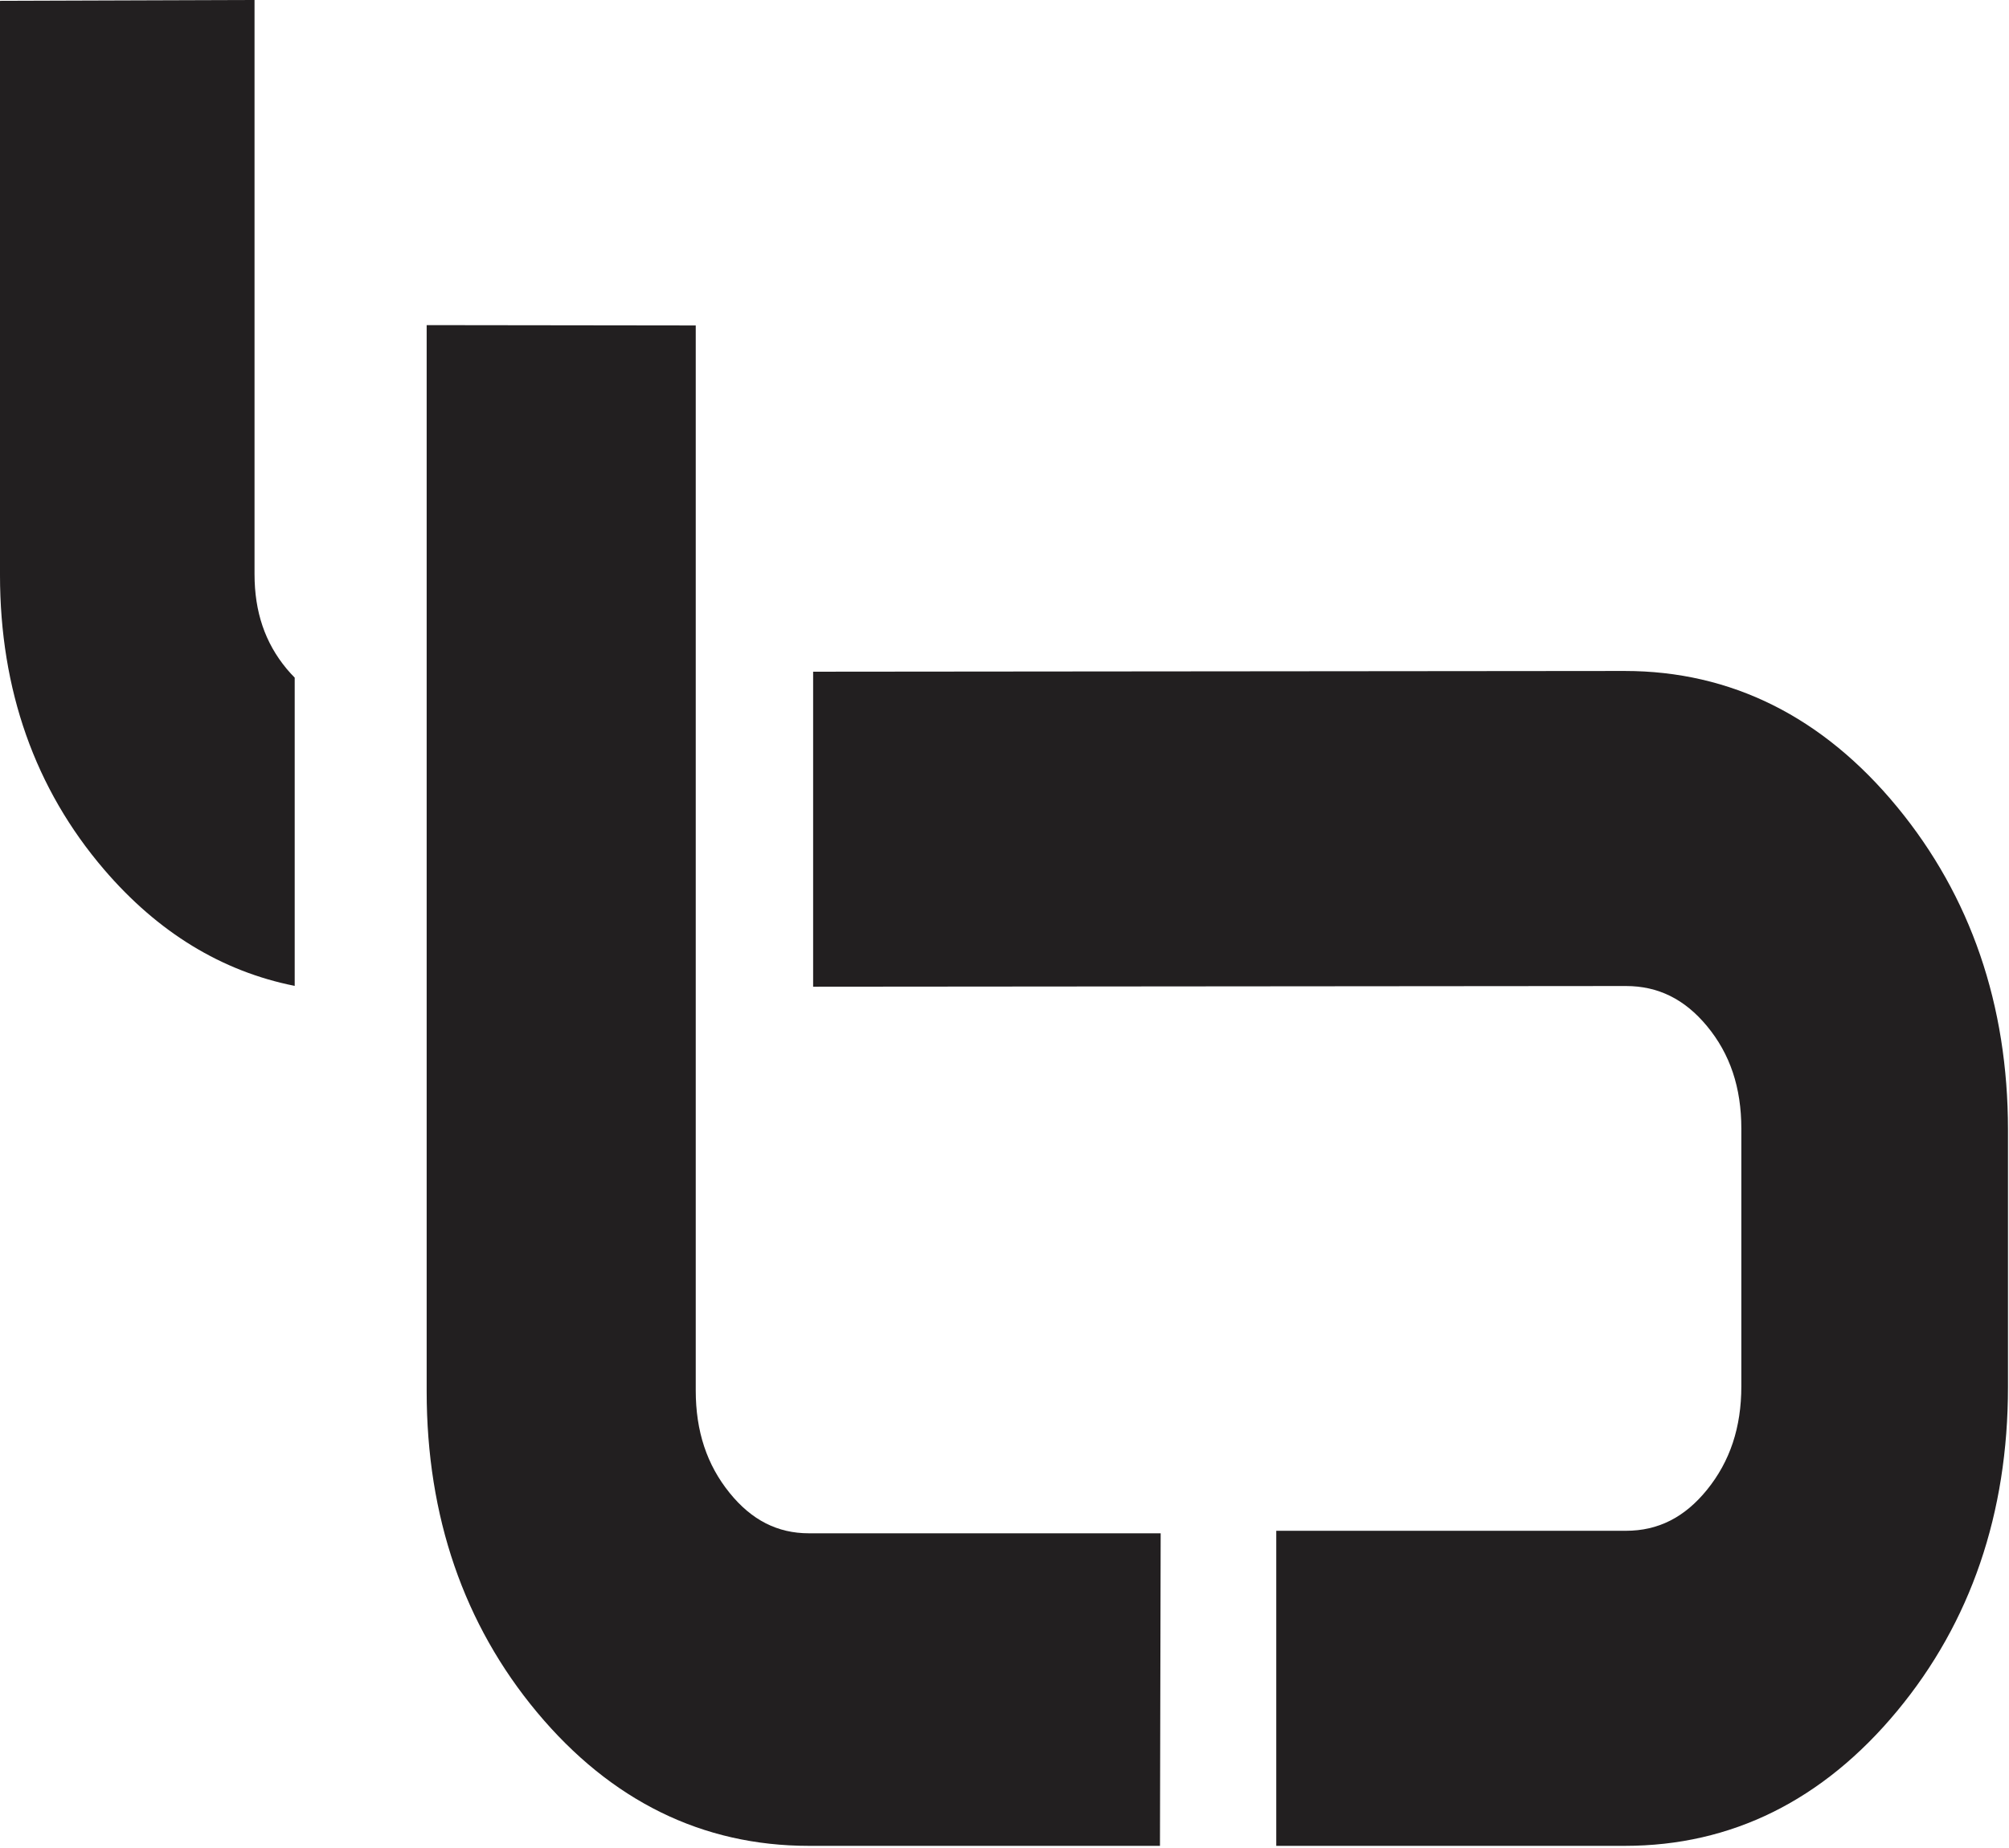 <?xml version="1.0" encoding="UTF-8" standalone="no"?> <svg xmlns="http://www.w3.org/2000/svg" xmlns:xlink="http://www.w3.org/1999/xlink" width="125px" height="115px" viewBox="0 0 125 115" version="1.1"><title>bl-logo</title><desc>Created with Sketch.</desc><defs></defs><g id="Boostrap-3-Grid" stroke="none" stroke-width="1" fill="none" fill-rule="evenodd"><g id="bl-logo" transform="translate(0, -1)" fill="#221F20"><path d="M101.17,62.36 C103.17,62.36 104.818,63.175 106.207,64.851 C107.646,66.588 108.346,68.678 108.346,71.241 L108.346,87.262 C108.346,89.829 107.644,91.942 106.201,93.72 C104.813,95.429 103.168,96.26 101.169,96.26 L79.409,96.26 L79.409,115.866 L101.106,115.866 C107.73,115.866 113.432,113.039 118.049,107.464 C122.62,101.948 124.937,95.169 124.937,87.313 L124.937,71.307 C124.937,63.535 122.618,56.777 118.046,51.222 C113.421,45.603 107.714,42.754 101.082,42.754 C101.082,42.754 72.04,42.781 51.238,42.799 L50.593,42.799 L50.593,62.402 L101.17,62.36 Z" id="Fill-1"></path><g id="Group-5" transform="translate(26, 20.866)"><path d="M0.547,0.366 L0.547,66.713 C0.547,74.499 2.857,81.219 7.41,86.683 C12.011,92.201 17.704,95 24.328,95 L46.173,95 L46.217,75.55 L24.328,75.55 C22.377,75.55 20.765,74.729 19.399,73.039 C17.979,71.286 17.289,69.199 17.289,66.661 L17.289,0.387 L0.547,0.366" id="Fill-3"></path></g><g id="Group-8" transform="translate(0, 0.866)"><path d="M18.336,42.303 C18.165,42.132 17.998,41.948 17.834,41.752 C16.49,40.133 15.837,38.208 15.837,35.865 L15.837,0.134 L14.776,0.137 L-9.99999993e-05,0.186 L-9.99999993e-05,35.914 C-9.99999993e-05,43.058 2.178,49.225 6.473,54.24 C9.832,58.164 13.811,60.585 18.336,61.485 L18.336,42.303" id="Fill-6"></path></g></g></g></svg> 